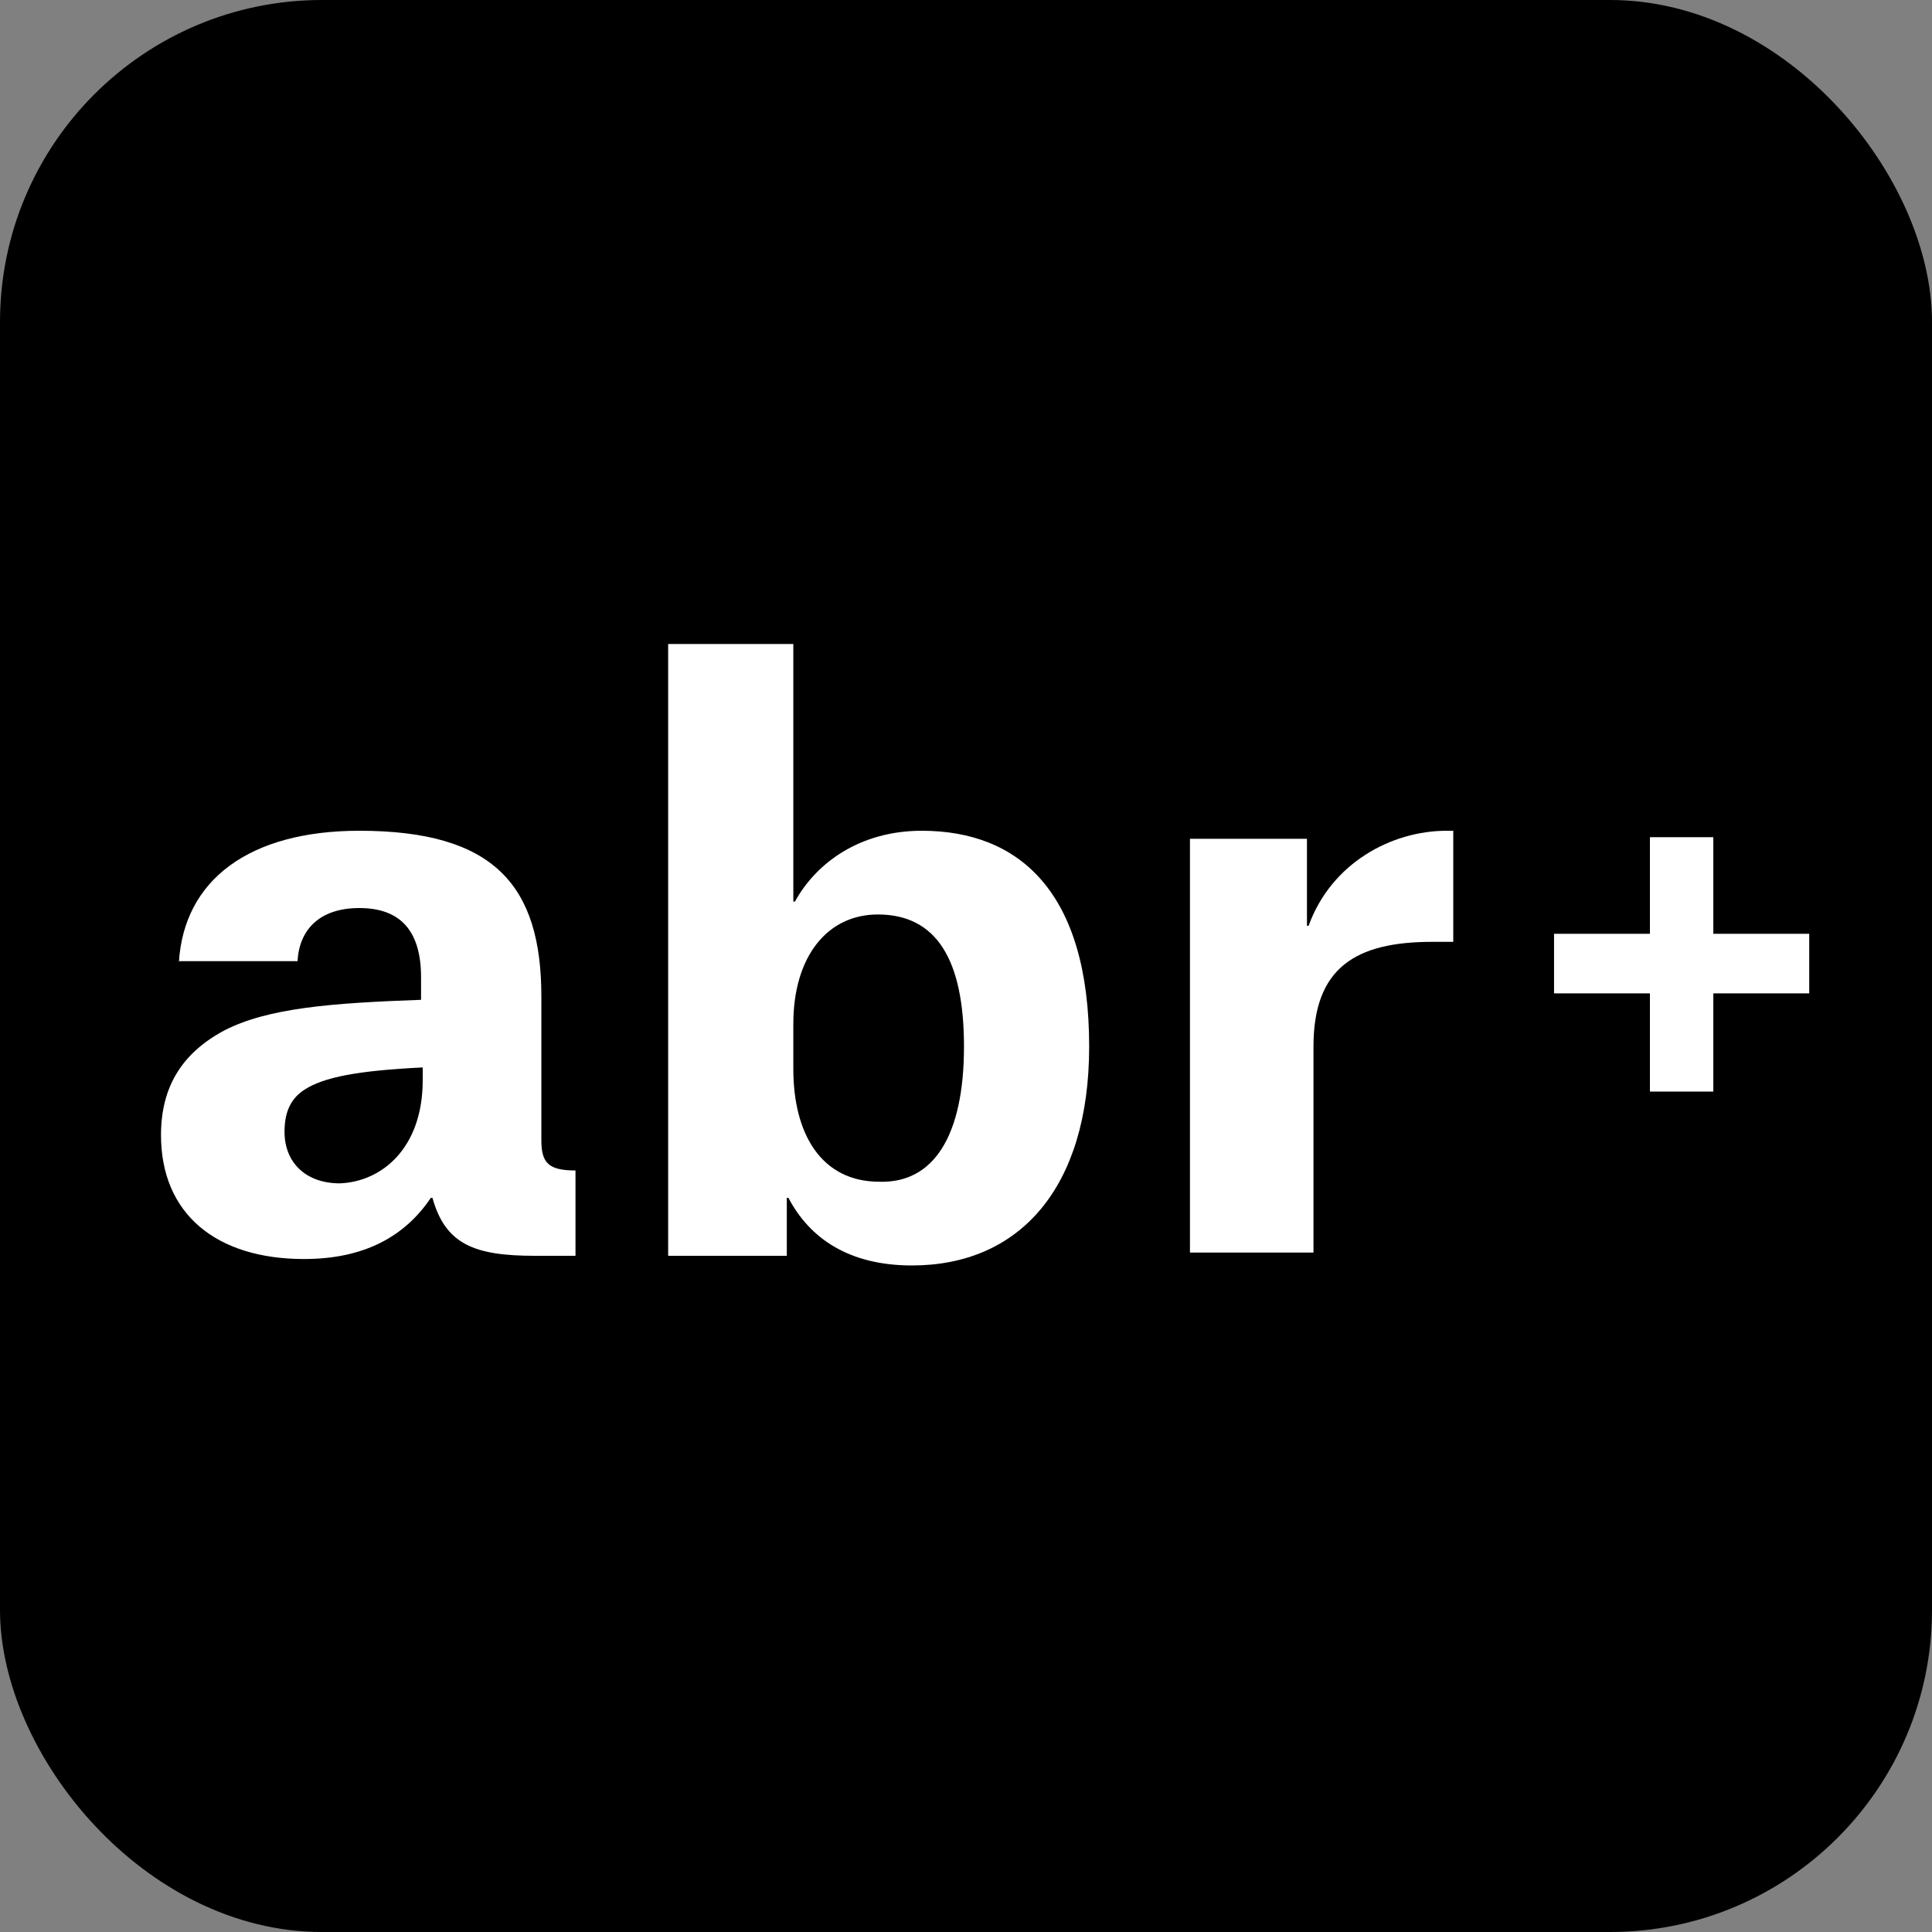 <svg width="48" height="48" viewBox="0 0 48 48" fill="none" xmlns="http://www.w3.org/2000/svg">
<rect x="0" y="0" width="48" height="48" fill="#808080" stroke="none"/>
<rect width="48" height="48" rx="8" fill="black"/>
<path d="M10.502 26.84V26.52C8.887 26.6 8.038 26.76 7.554 27.08C7.19 27.32 7.069 27.68 7.069 28.12C7.069 28.88 7.594 29.4 8.442 29.4C9.492 29.36 10.502 28.52 10.502 26.84ZM4.444 23.92C4.565 21.84 6.221 20.64 8.927 20.64C12.279 20.64 13.45 22 13.45 24.76V28.32C13.45 28.88 13.611 29.08 14.298 29.08V31.2H13.289C11.794 31.2 11.067 30.92 10.744 29.76H10.704C10.058 30.72 9.048 31.28 7.554 31.28C5.373 31.28 4 30.16 4 28.2C4 27 4.525 26.16 5.575 25.6C6.665 25.04 8.24 24.92 10.461 24.84V24.28C10.461 23.16 9.977 22.56 8.927 22.56C7.917 22.56 7.433 23.12 7.392 23.88H4.444V23.92Z" fill="white"/>
<path d="M23.95 26C23.95 23.84 23.264 22.72 21.81 22.72C20.558 22.72 19.71 23.76 19.71 25.44V26.56C19.71 28.16 20.396 29.36 21.85 29.36C23.183 29.4 23.95 28.24 23.95 26ZM16.6 16H19.71V22.4H19.75C20.275 21.44 21.365 20.64 22.9 20.64C25.323 20.64 27.06 22.16 27.06 26C27.06 29.52 25.323 31.44 22.658 31.44C21.083 31.44 20.113 30.76 19.588 29.76H19.548V31.2H16.6V16Z" fill="white"/>
<path d="M29.564 20.84H32.471V23H32.512C33.077 21.44 34.571 20.64 35.944 20.64H36.106V23.4H35.581C33.683 23.4 32.633 24.04 32.633 26V31.12H29.564V20.84Z" fill="white"/>
<path d="M40.992 20.8V23.2H38.61V24.68H40.992V27.12H42.567V24.68H44.95V23.2H42.567V20.8H40.992Z" fill="white"/>
</svg>
